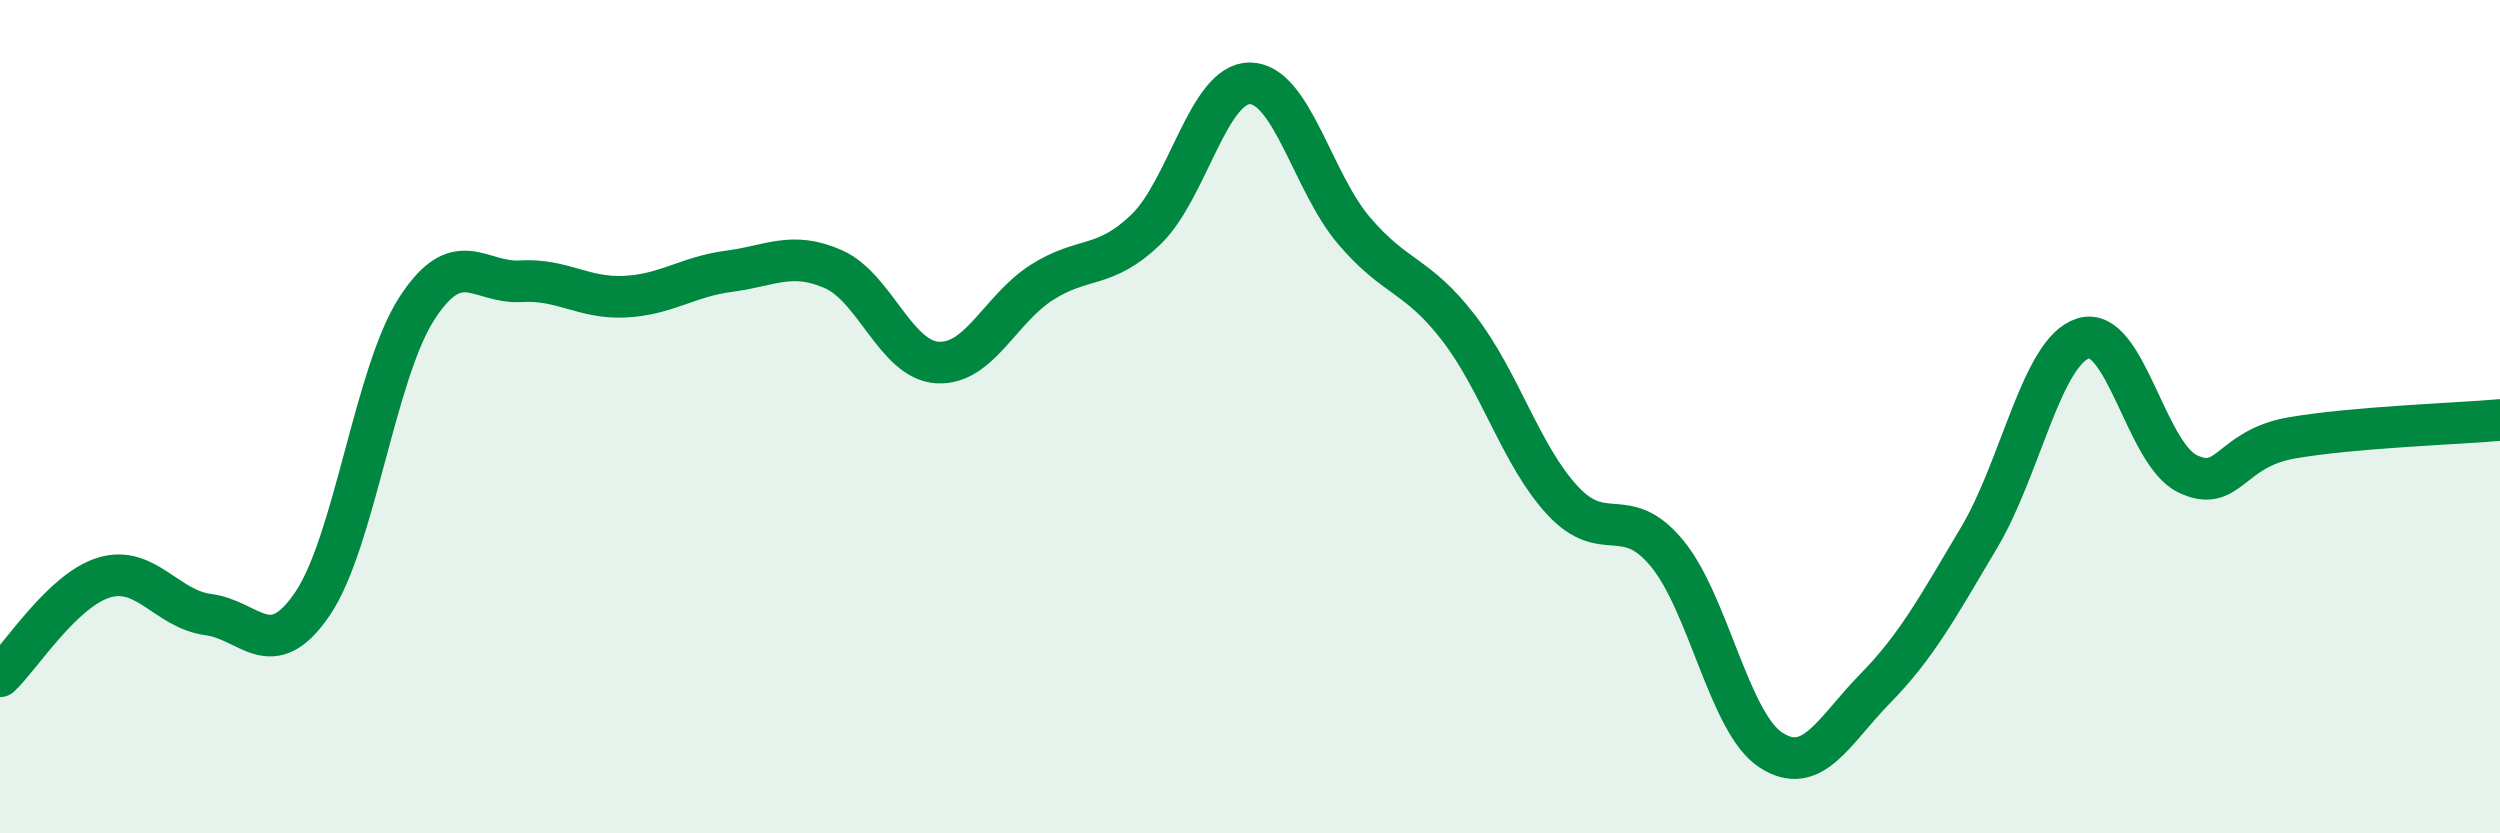 
    <svg width="60" height="20" viewBox="0 0 60 20" xmlns="http://www.w3.org/2000/svg">
      <path
        d="M 0,16.23 C 0.5,15.76 1.5,14.16 2.5,13.86 C 3.5,13.56 4,14.62 5,14.75 C 6,14.88 6.5,15.96 7.5,14.49 C 8.5,13.02 9,8.96 10,7.41 C 11,5.86 11.5,6.81 12.5,6.75 C 13.5,6.69 14,7.17 15,7.12 C 16,7.07 16.5,6.64 17.5,6.51 C 18.5,6.38 19,6.02 20,6.46 C 21,6.9 21.5,8.64 22.5,8.7 C 23.5,8.76 24,7.42 25,6.78 C 26,6.14 26.5,6.47 27.5,5.51 C 28.5,4.55 29,1.99 30,2 C 31,2.01 31.5,4.37 32.5,5.54 C 33.5,6.71 34,6.57 35,7.86 C 36,9.15 36.5,10.93 37.5,12.01 C 38.5,13.09 39,12.07 40,13.27 C 41,14.47 41.5,17.35 42.5,18 C 43.5,18.65 44,17.55 45,16.53 C 46,15.51 46.5,14.58 47.5,12.9 C 48.5,11.22 49,8.43 50,8.12 C 51,7.81 51.5,10.89 52.5,11.37 C 53.5,11.85 53.5,10.77 55,10.51 C 56.5,10.25 59,10.17 60,10.08L60 20L0 20Z"
        fill="#008740"
        opacity="0.1"
        stroke-linecap="round"
        stroke-linejoin="round"
      />
      <path
        d="M 0,16.23 C 0.5,15.76 1.5,14.16 2.5,13.86 C 3.5,13.56 4,14.62 5,14.75 C 6,14.88 6.5,15.96 7.5,14.49 C 8.5,13.02 9,8.96 10,7.41 C 11,5.86 11.5,6.81 12.5,6.75 C 13.5,6.69 14,7.17 15,7.12 C 16,7.07 16.5,6.64 17.5,6.51 C 18.5,6.38 19,6.02 20,6.46 C 21,6.9 21.5,8.64 22.5,8.7 C 23.5,8.76 24,7.42 25,6.78 C 26,6.14 26.5,6.47 27.5,5.51 C 28.5,4.55 29,1.99 30,2 C 31,2.01 31.5,4.37 32.5,5.54 C 33.5,6.71 34,6.57 35,7.86 C 36,9.15 36.5,10.93 37.5,12.01 C 38.5,13.09 39,12.07 40,13.27 C 41,14.47 41.5,17.35 42.5,18 C 43.5,18.65 44,17.55 45,16.53 C 46,15.51 46.5,14.58 47.5,12.9 C 48.5,11.22 49,8.43 50,8.12 C 51,7.81 51.5,10.89 52.5,11.37 C 53.5,11.85 53.5,10.77 55,10.51 C 56.5,10.25 59,10.17 60,10.08"
        stroke="#008740"
        stroke-width="1"
        fill="none"
        stroke-linecap="round"
        stroke-linejoin="round"
      />
    </svg>
  
